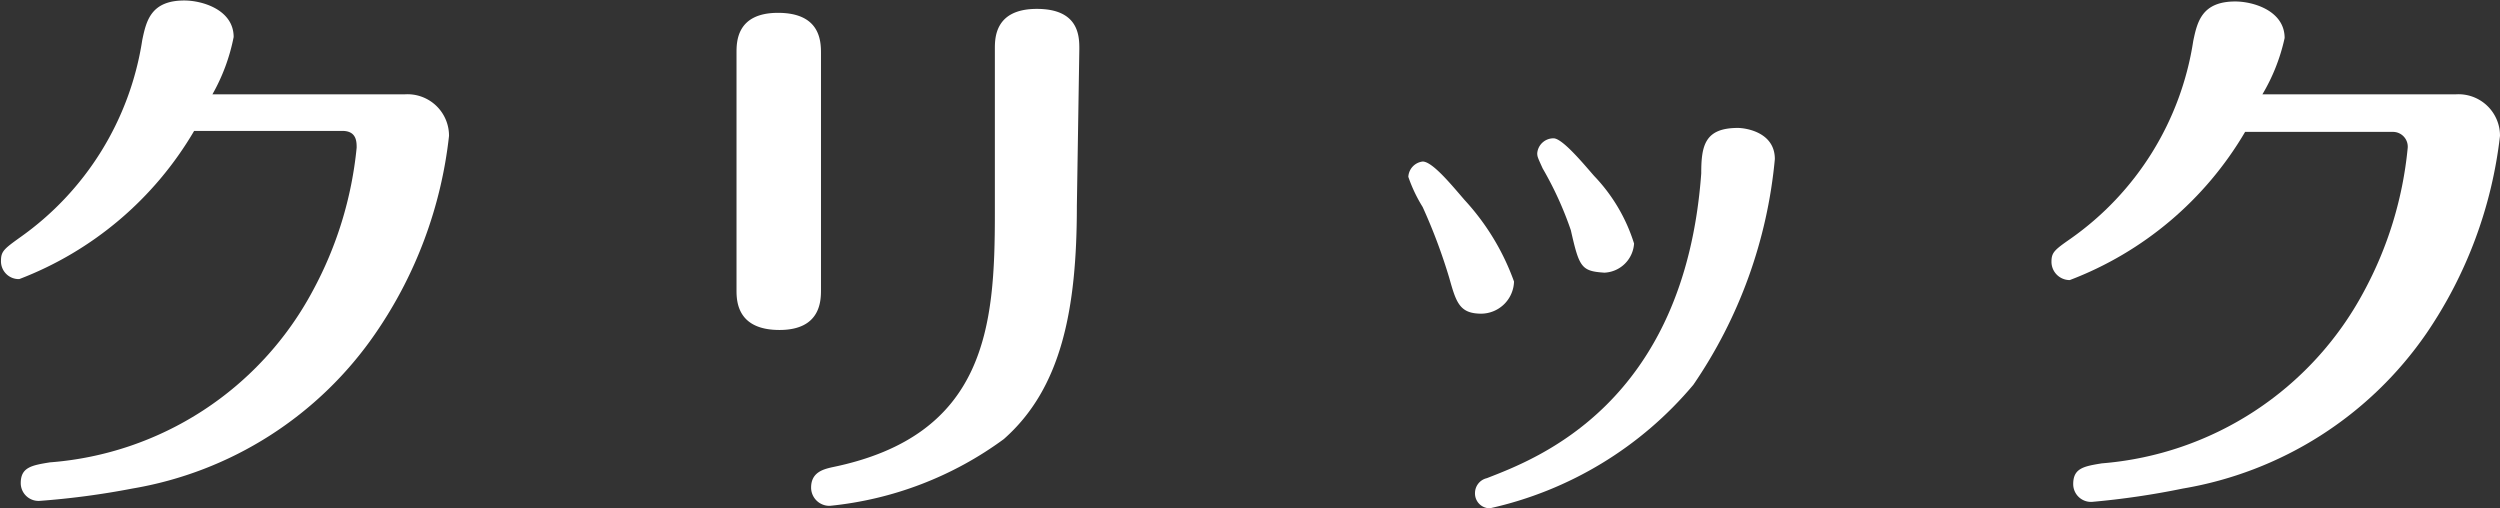 <svg xmlns="http://www.w3.org/2000/svg" viewBox="0 0 50.61 10.29"><rect x="0" y="0" width="50.61" height="10.29" fill="#333333" stroke="none"/><g id="レイヤー_2" data-name="レイヤー 2"><g id="レイヤー_1-2" data-name="レイヤー 1"><path d="M9.39,2.5a.84.84,0,0,1,.9.84,8.73,8.73,0,0,1-1.49,4,7.48,7.48,0,0,1-4.92,3.14A16.24,16.24,0,0,1,2,10.73a.36.36,0,0,1-.38-.36c0-.32.22-.36.59-.42A6.6,6.6,0,0,0,7.53,6.48a7.64,7.64,0,0,0,.89-2.9c0-.12,0-.34-.29-.34h-3a7,7,0,0,1-3.54,3,.36.36,0,0,1-.37-.37c0-.19.06-.24.38-.47a6,6,0,0,0,2.48-4c.08-.38.17-.8.85-.8.37,0,1,.19,1,.74A3.85,3.85,0,0,1,5.5,2.5Z" transform="translate(-1.2 -0.59)" fill="#fff"/><path d="M17.82,6.45c0,.22,0,.82-.84.82s-.87-.56-.87-.8V1.66c0-.22,0-.81.84-.81s.87.55.87.81ZM23,4.76c0,2.09-.31,3.69-1.48,4.72A7.14,7.14,0,0,1,18,10.83a.37.37,0,0,1-.38-.37c0-.31.25-.37.42-.41,3.14-.64,3.3-2.87,3.3-5.14V1.58c0-.22,0-.81.85-.81s.86.55.86.81Z" transform="translate(-1.2 -0.59)" fill="#fff"/><path d="M30.54,6.22A11.28,11.28,0,0,0,30,4.78a3,3,0,0,1-.29-.61A.33.33,0,0,1,30,3.86c.2,0,.59.48.85.78a4.86,4.86,0,0,1,1,1.65.67.67,0,0,1-.66.65C30.75,6.94,30.68,6.72,30.54,6.22Zm6.59-2.41a9.66,9.66,0,0,1-1.65,4.57,7.5,7.5,0,0,1-4.12,2.5.3.3,0,0,1-.3-.31.31.31,0,0,1,.24-.3c1-.39,4-1.5,4.34-6.17,0-.56.07-.92.74-.92C36.53,3.18,37.13,3.26,37.13,3.81ZM33,5.25A7,7,0,0,0,32.43,4c-.1-.22-.11-.24-.11-.31a.33.33,0,0,1,.33-.3c.18,0,.61.52.82.76a3.47,3.47,0,0,1,.81,1.37.63.63,0,0,1-.6.59C33.21,6.08,33.17,6,33,5.25Z" transform="translate(-1.2 -0.59)" fill="#fff"/><path d="M50.91,2.5a.84.84,0,0,1,.9.84,8.88,8.88,0,0,1-1.49,4,7.5,7.5,0,0,1-4.93,3.14,16.2,16.2,0,0,1-1.84.27.36.36,0,0,1-.38-.36c0-.32.21-.36.58-.42a6.61,6.61,0,0,0,5.3-3.47,7.64,7.64,0,0,0,.89-2.9.3.3,0,0,0-.29-.34h-3a7,7,0,0,1-3.55,3,.37.37,0,0,1-.37-.37c0-.19.06-.24.39-.47a6,6,0,0,0,2.48-4c.08-.38.17-.8.85-.8.37,0,1,.19,1,.74A3.82,3.82,0,0,1,47,2.5Z" transform="translate(-1.2 -0.59)" fill="#fff"/></g></g></svg>